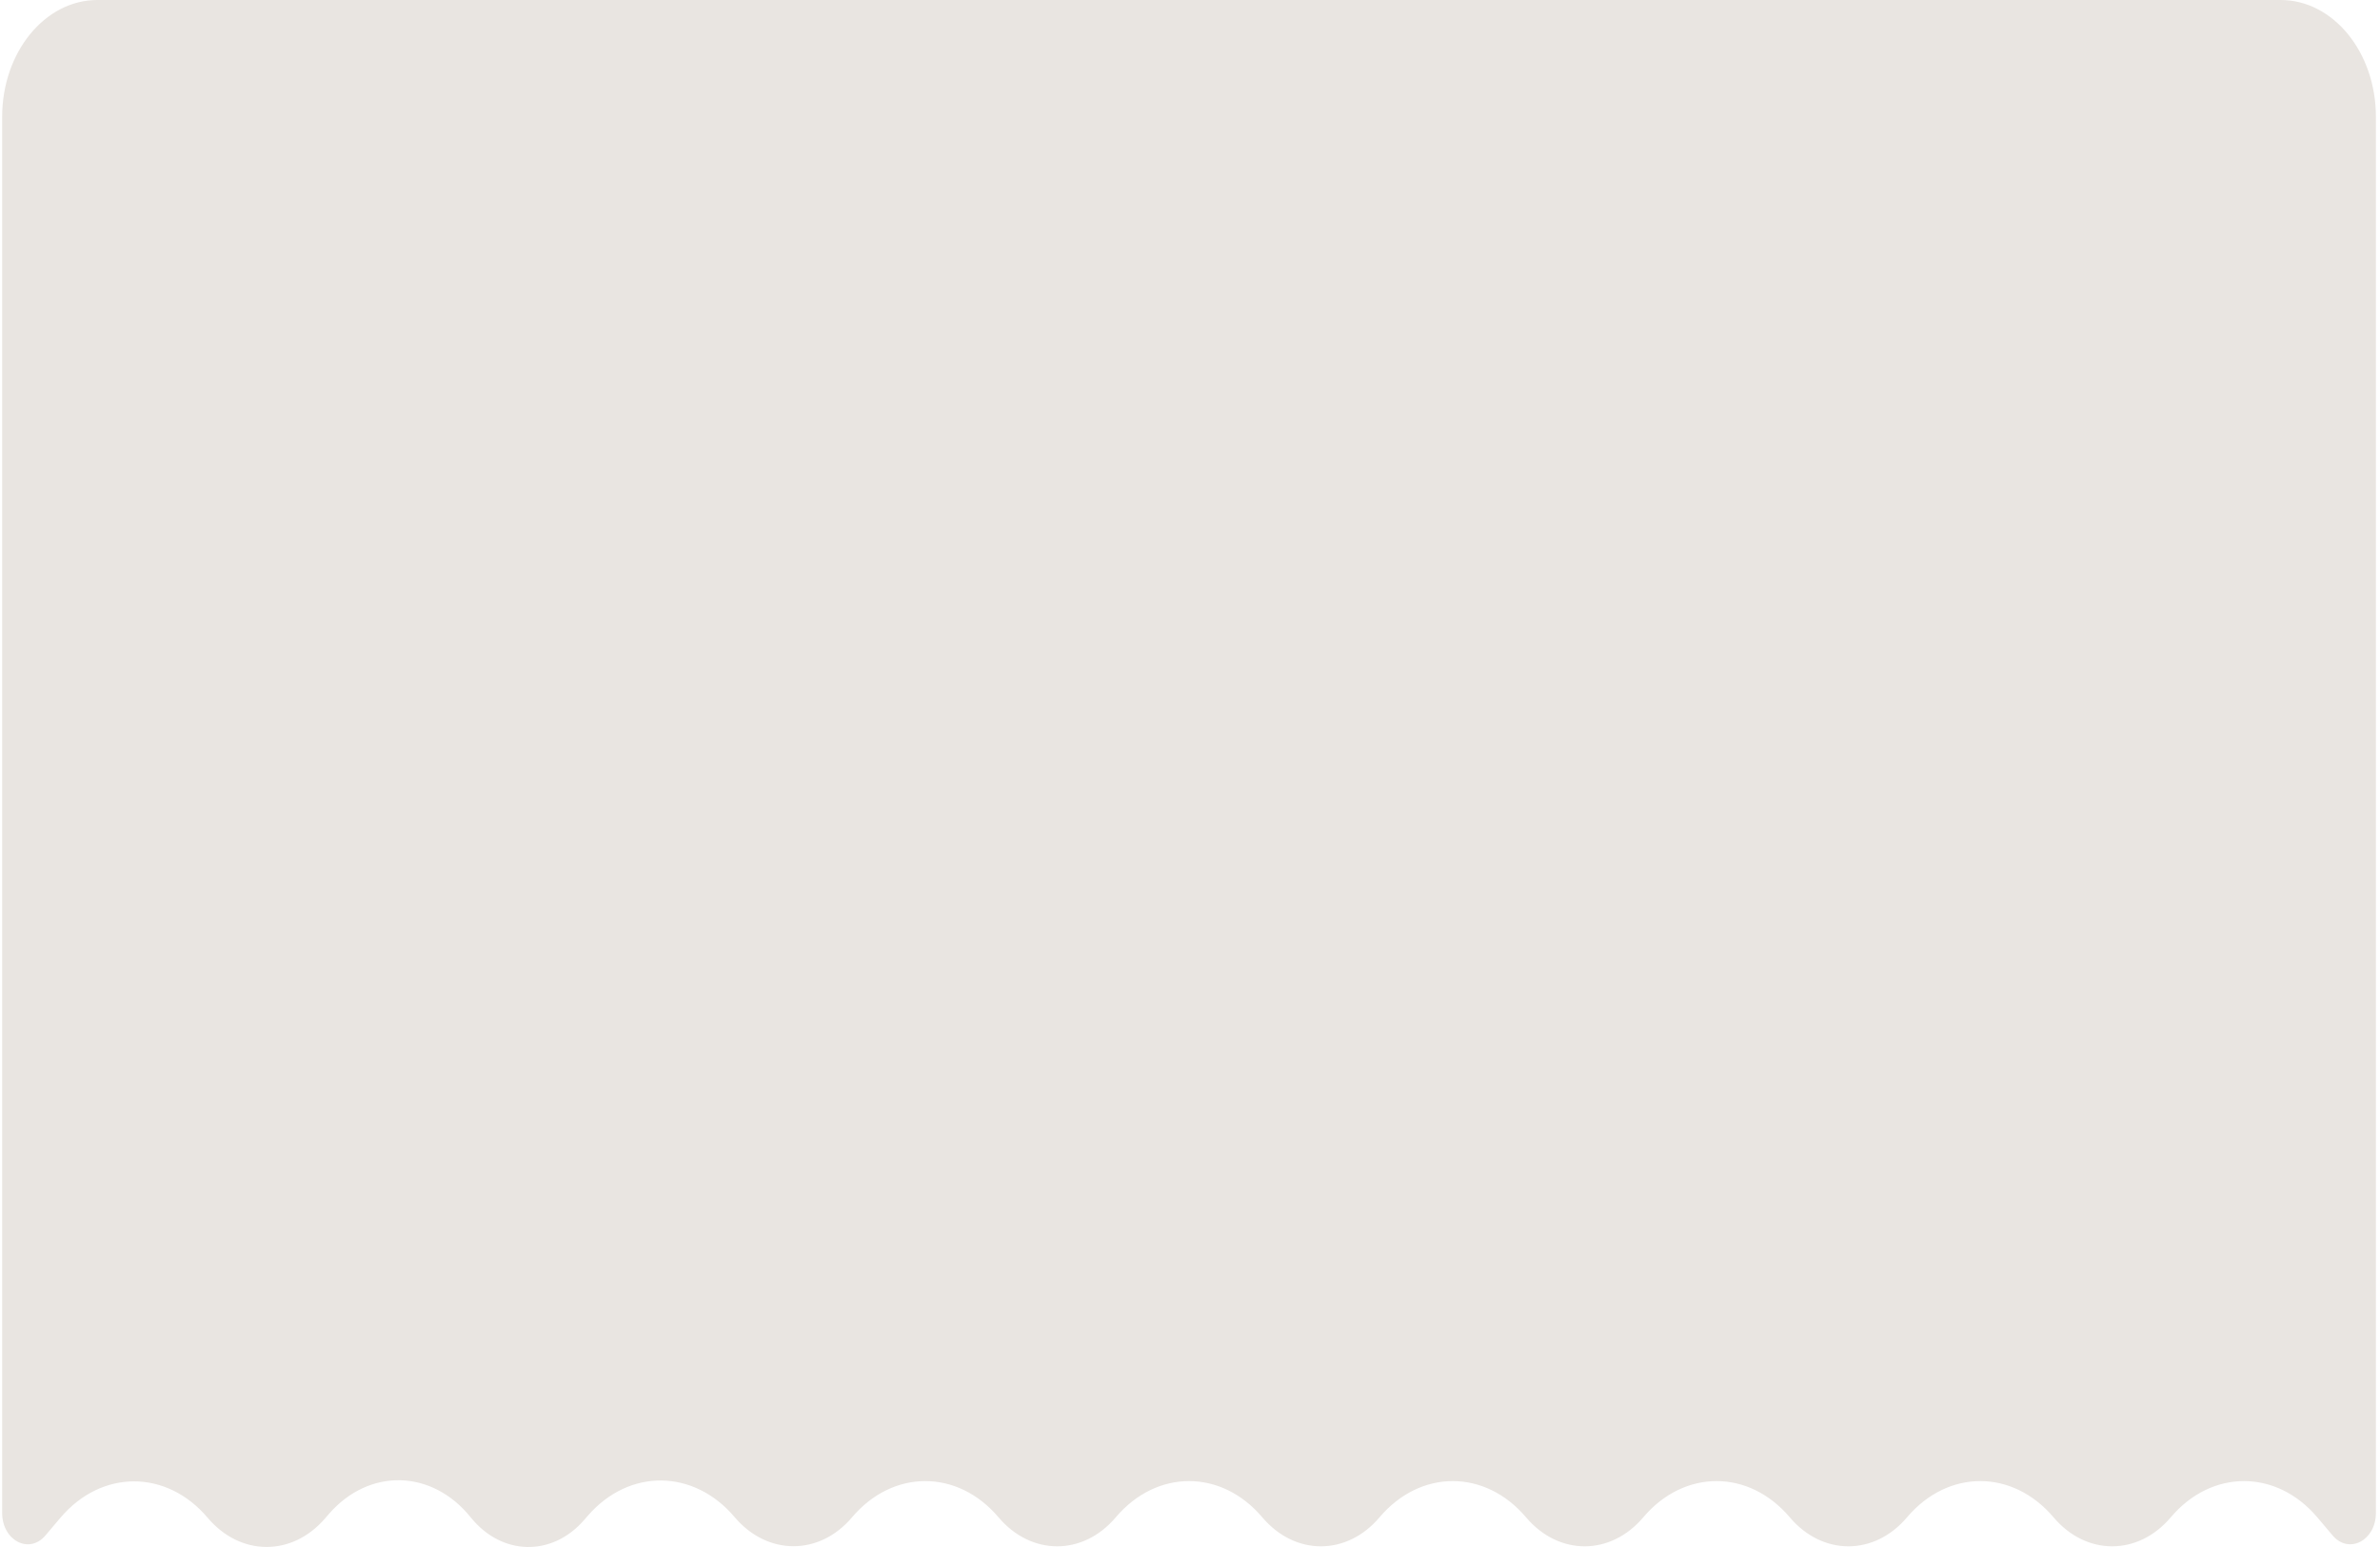 <?xml version="1.0" encoding="UTF-8"?> <svg xmlns="http://www.w3.org/2000/svg" width="380" height="247" viewBox="0 0 380 247" fill="none"> <path d="M9.64 242.339L7.254 245.157C4.663 248.219 0.346 245.967 0.346 241.555V18.656C0.346 8.353 7.155 0 15.556 0H364.136C372.536 0 379.346 8.353 379.346 18.656V241.552C379.346 245.965 375.028 248.217 372.437 245.156L369.988 242.262C363.458 234.547 353.123 234.547 346.593 242.262C341.369 248.434 333.101 248.434 327.877 242.262C321.347 234.547 311.012 234.547 304.482 242.262C299.258 248.434 290.99 248.434 285.766 242.262C279.236 234.547 268.9 234.547 262.371 242.262C257.147 248.434 248.878 248.434 243.655 242.262C237.125 234.547 226.789 234.547 220.26 242.262C215.036 248.434 206.767 248.434 201.544 242.262C195.014 234.547 184.678 234.547 178.148 242.262C172.925 248.434 164.656 248.434 159.432 242.262C152.903 234.547 142.567 234.547 136.037 242.262C130.813 248.434 122.517 248.401 117.293 242.228C110.776 234.529 100.446 234.409 93.853 242.01L93.267 242.684C88.137 248.599 80.095 248.411 75.151 242.262C68.971 234.576 58.92 234.341 52.506 241.735L51.86 242.48C46.593 248.552 38.369 248.49 33.163 242.339C26.597 234.581 16.205 234.581 9.64 242.339Z" fill="#E9E5E1"></path> </svg> 